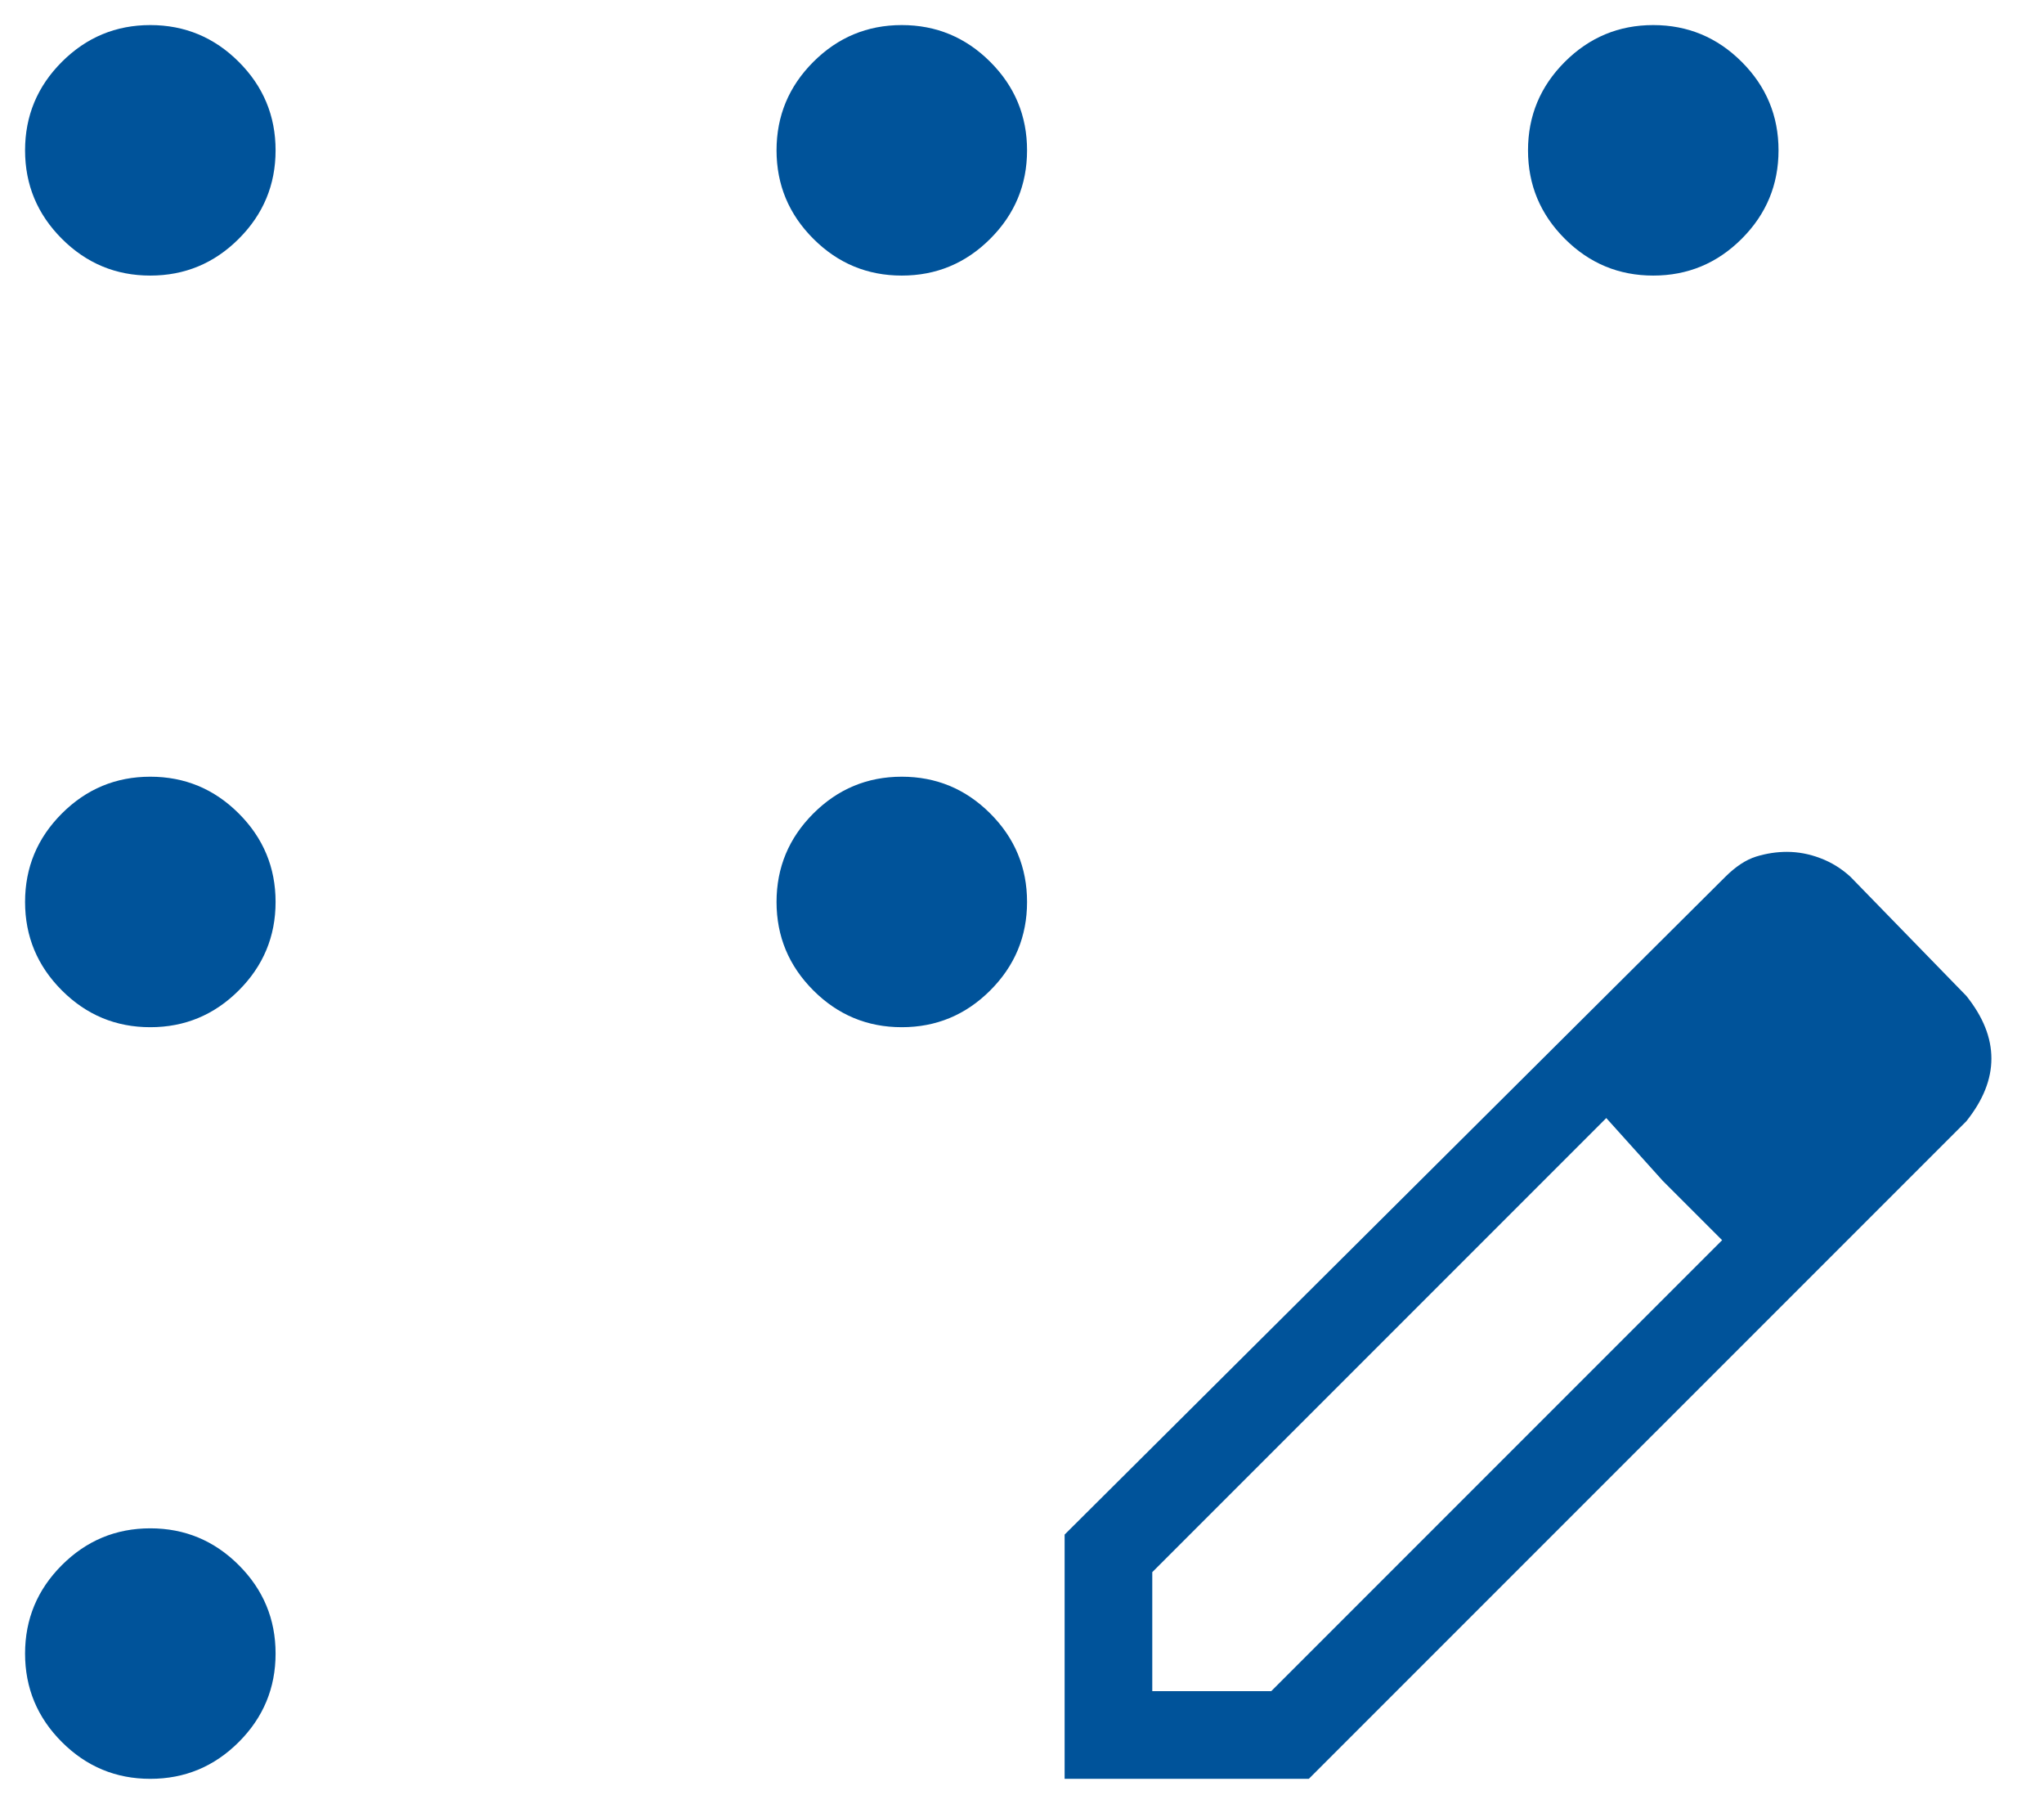 <svg width="34" height="30" viewBox="0 0 34 30" fill="none" xmlns="http://www.w3.org/2000/svg">
<path d="M2.5 29.583C1.927 29.583 1.437 29.379 1.029 28.971C0.621 28.563 0.417 28.073 0.417 27.5C0.417 26.927 0.621 26.437 1.029 26.029C1.437 25.621 1.927 25.417 2.5 25.417C3.073 25.417 3.564 25.621 3.972 26.029C4.38 26.437 4.584 26.927 4.584 27.5C4.584 28.073 4.38 28.563 3.972 28.971C3.564 29.379 3.073 29.583 2.5 29.583ZM2.5 17.083C1.927 17.083 1.437 16.879 1.029 16.471C0.621 16.063 0.417 15.573 0.417 15C0.417 14.427 0.621 13.937 1.029 13.529C1.437 13.121 1.927 12.917 2.5 12.917C3.073 12.917 3.564 13.121 3.972 13.529C4.38 13.937 4.584 14.427 4.584 15C4.584 15.573 4.38 16.063 3.972 16.471C3.564 16.879 3.073 17.083 2.5 17.083ZM2.5 4.583C1.927 4.583 1.437 4.379 1.029 3.971C0.621 3.563 0.417 3.073 0.417 2.5C0.417 1.927 0.621 1.437 1.029 1.029C1.437 0.621 1.927 0.417 2.5 0.417C3.073 0.417 3.564 0.621 3.972 1.029C4.38 1.437 4.584 1.927 4.584 2.5C4.584 3.073 4.38 3.563 3.972 3.971C3.564 4.379 3.073 4.583 2.5 4.583ZM15 4.583C14.427 4.583 13.937 4.379 13.529 3.971C13.121 3.563 12.917 3.073 12.917 2.5C12.917 1.927 13.121 1.437 13.529 1.029C13.937 0.621 14.427 0.417 15 0.417C15.573 0.417 16.064 0.621 16.472 1.029C16.88 1.437 17.084 1.927 17.084 2.5C17.084 3.073 16.88 3.563 16.472 3.971C16.064 4.379 15.573 4.583 15 4.583ZM27.5 4.583C26.927 4.583 26.437 4.379 26.029 3.971C25.621 3.563 25.417 3.073 25.417 2.5C25.417 1.927 25.621 1.437 26.029 1.029C26.437 0.621 26.927 0.417 27.5 0.417C28.073 0.417 28.564 0.621 28.972 1.029C29.38 1.437 29.584 1.927 29.584 2.5C29.584 3.073 29.38 3.563 28.972 3.971C28.564 4.379 28.073 4.583 27.5 4.583ZM15 17.083C14.427 17.083 13.937 16.879 13.529 16.471C13.121 16.063 12.917 15.573 12.917 15C12.917 14.427 13.121 13.937 13.529 13.529C13.937 13.121 14.427 12.917 15 12.917C15.573 12.917 16.064 13.121 16.472 13.529C16.88 13.937 17.084 14.427 17.084 15C17.084 15.573 16.88 16.063 16.472 16.471C16.064 16.879 15.573 17.083 15 17.083ZM17.709 29.583V25.521L28.698 14.583C28.872 14.41 29.044 14.297 29.213 14.245C29.383 14.193 29.553 14.167 29.723 14.167C29.908 14.167 30.093 14.201 30.277 14.271C30.462 14.34 30.631 14.444 30.782 14.583L32.709 16.563C32.847 16.736 32.952 16.91 33.021 17.083C33.091 17.257 33.125 17.431 33.125 17.604C33.125 17.778 33.091 17.951 33.021 18.125C32.952 18.299 32.847 18.472 32.709 18.646L21.771 29.583H17.709ZM19.167 28.125H21.146L28.646 20.625L27.657 19.636L26.719 18.594L19.167 26.146V28.125ZM27.657 19.636L26.719 18.594L28.646 20.625L27.657 19.636Z" fill="#00539A"/>
</svg>
